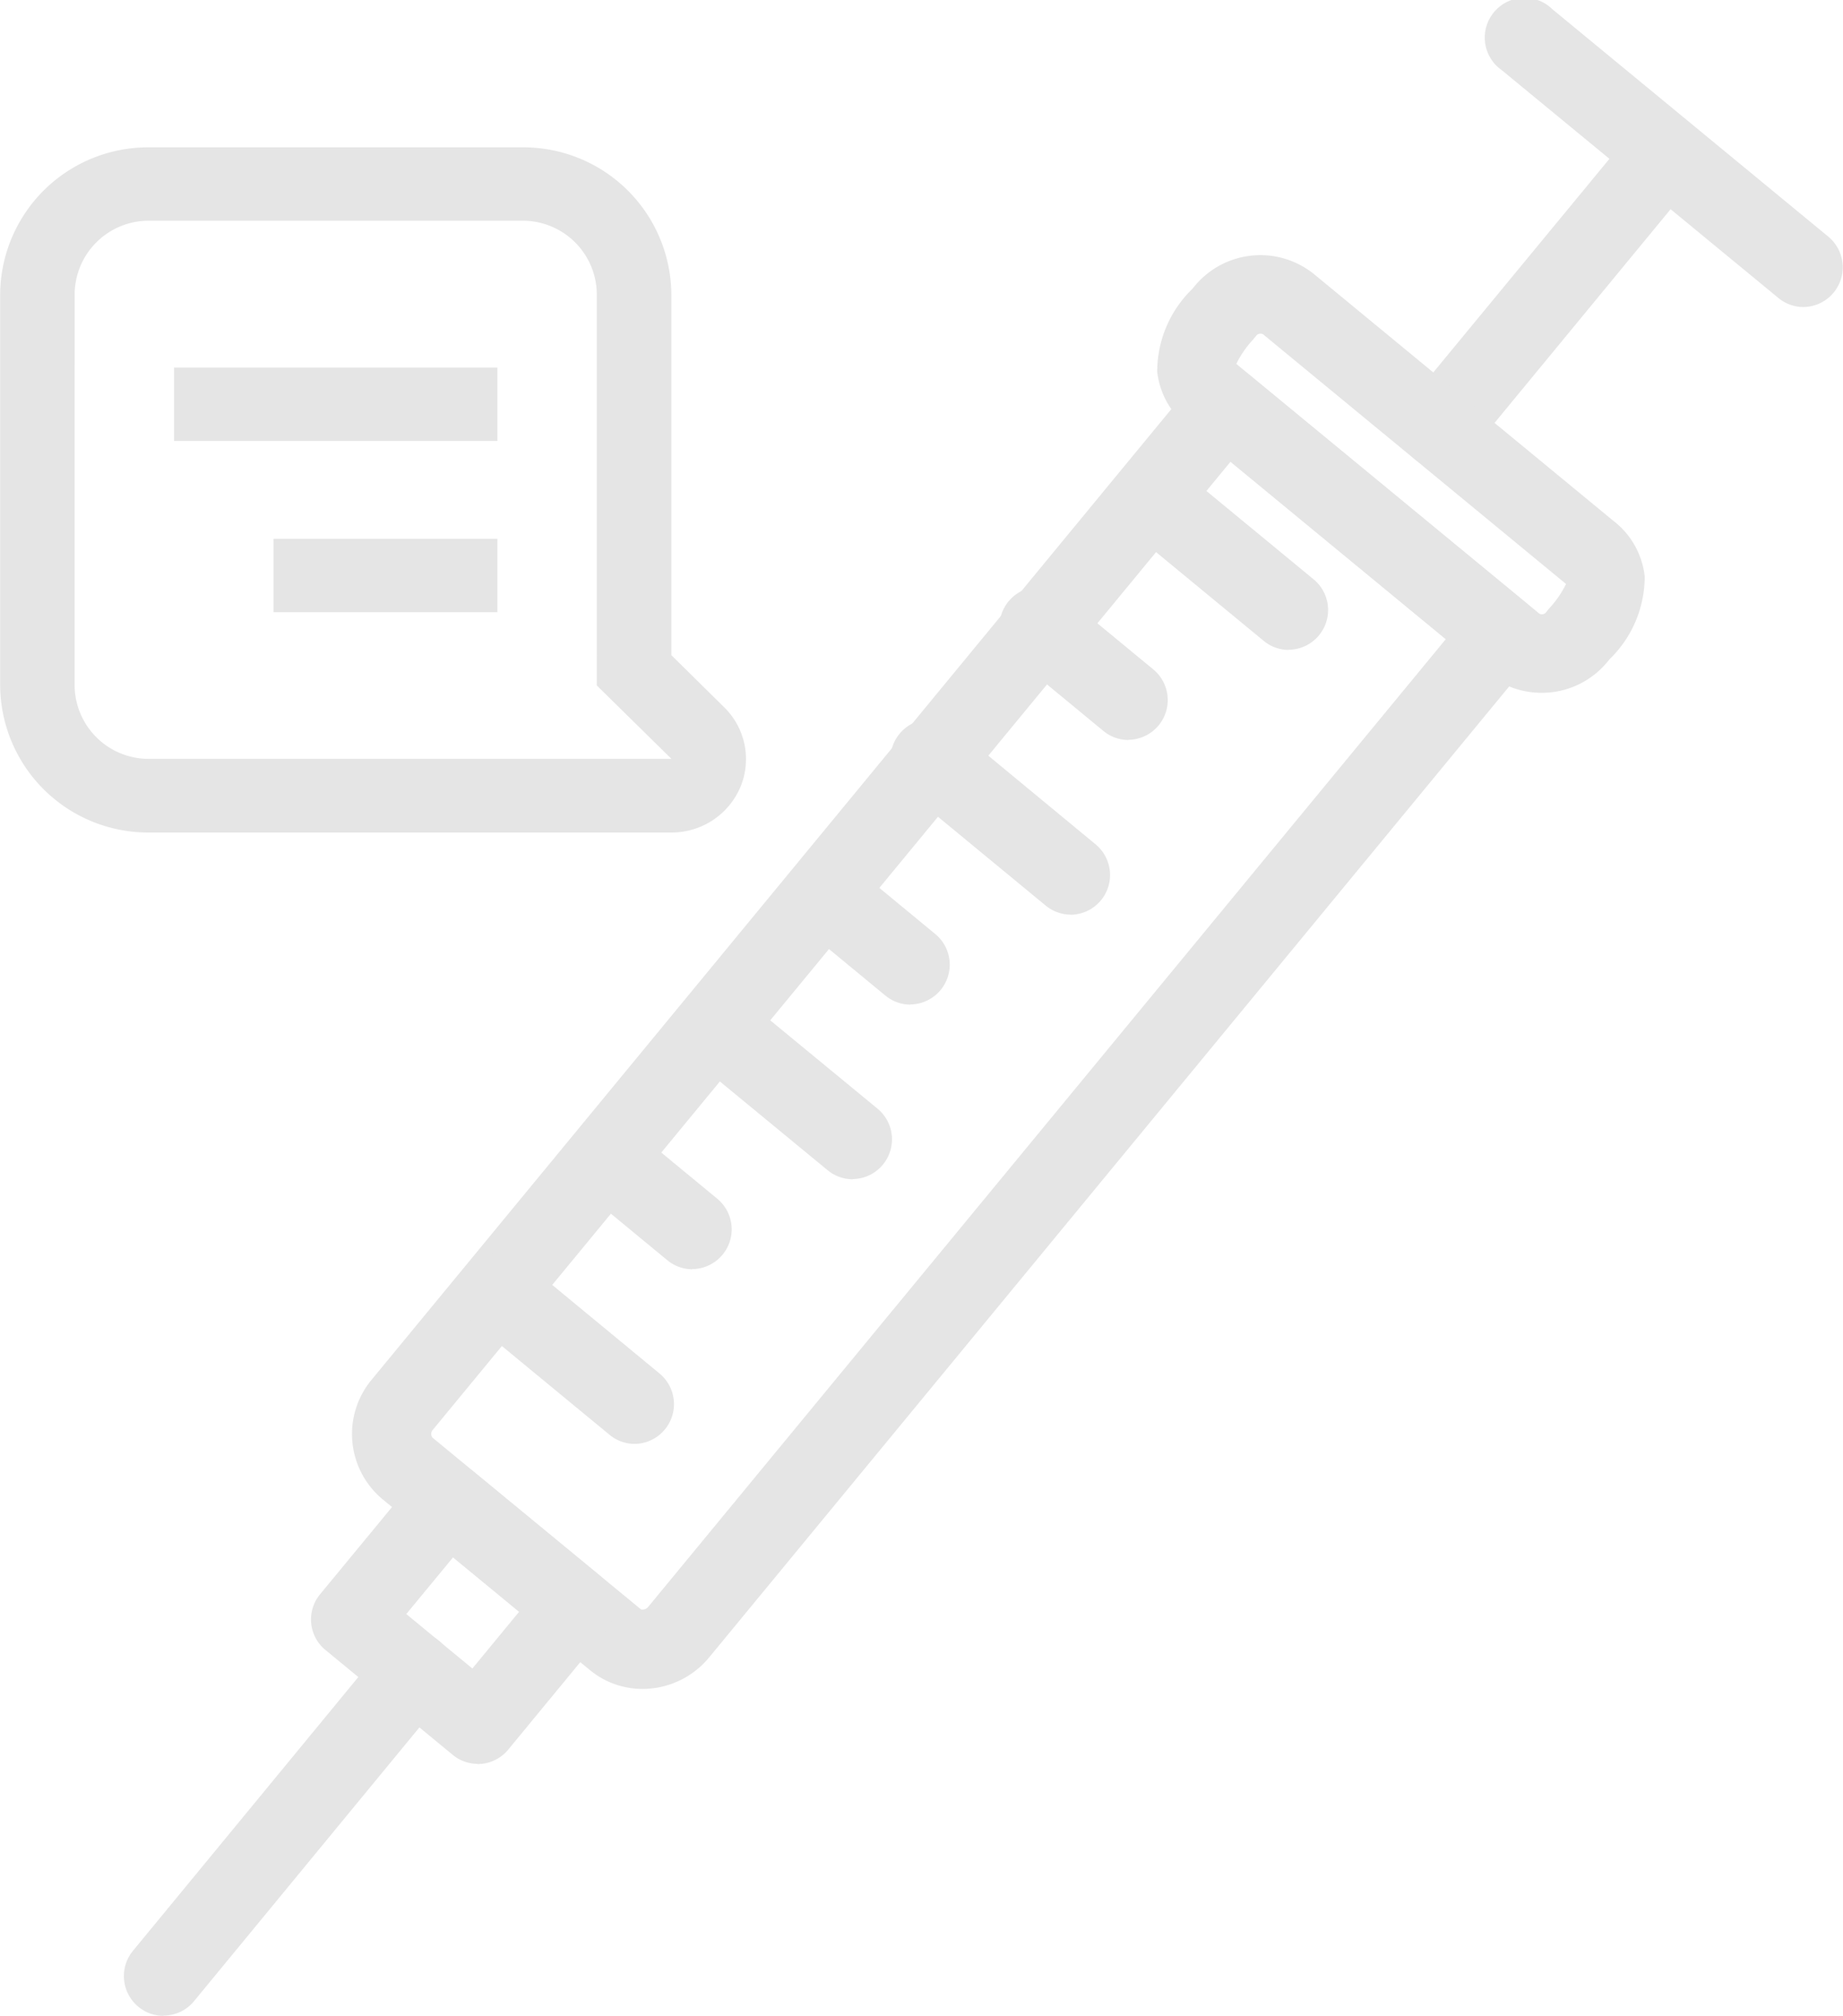 <svg xmlns="http://www.w3.org/2000/svg" width="60.292" height="65.93" viewBox="0 0 60.292 65.93">
  <g id="Group_330" data-name="Group 330" transform="translate(-704 -157.496)">
    <g id="np_treatment_7595049_19354A" transform="translate(708.051 157.496)">
      <path id="Path_72" data-name="Path 72" d="M27.022,55.584a2.7,2.7,0,0,1-1.72-.615l-6.8-5.6a2.778,2.778,0,0,1-.334-3.908L45.078,12.807a1.3,1.3,0,0,1,1.823-.175l9.036,7.444a1.29,1.29,0,0,1,.179,1.819L29.206,54.547a2.825,2.825,0,0,1-2.18,1.037ZM46.255,15.45,20.17,47.1a.2.2,0,0,0-.019.266l6.8,5.6a.1.1,0,0,0,.076.023.241.241,0,0,0,.182-.091L53.3,21.25l-7.038-5.8Z" transform="translate(-10.053 -0.346)" fill="#e5e5e5" fill-rule="evenodd"/>
      <path id="Path_73" data-name="Path 73" d="M11.131,67.454a1.269,1.269,0,0,1-.82-.3,1.3,1.3,0,0,1-.175-1.823l8.2-9.958a1.294,1.294,0,1,1,2,1.645l-8.2,9.958a1.287,1.287,0,0,1-1,.471Z" transform="translate(-9.84 -1.525)" fill="#e5e5e5" fill-rule="evenodd"/>
      <path id="Path_74" data-name="Path 74" d="M43.519,24.755a1.29,1.29,0,0,1-.82-.3l-2.837-2.34a1.3,1.3,0,1,1,1.648-2l2.837,2.34a1.3,1.3,0,0,1-.824,2.294Z" transform="translate(-10.659 -0.553)" fill="#e5e5e5" fill-rule="evenodd"/>
      <path id="Path_75" data-name="Path 75" d="M36.183,33.657a1.29,1.29,0,0,1-.82-.3l-2.837-2.34a1.3,1.3,0,0,1,1.648-2l2.837,2.34a1.3,1.3,0,0,1-.824,2.294Z" transform="translate(-10.455 -0.8)" fill="#e5e5e5" fill-rule="evenodd"/>
      <path id="Path_76" data-name="Path 76" d="M28.847,42.559a1.29,1.29,0,0,1-.82-.3l-2.837-2.34a1.3,1.3,0,0,1,1.648-2l2.837,2.34a1.3,1.3,0,0,1-.824,2.294Z" transform="translate(-10.252 -1.046)" fill="#e5e5e5" fill-rule="evenodd"/>
      <path id="Path_77" data-name="Path 77" d="M48.866,21.687a1.29,1.29,0,0,1-.82-.3l-4.516-3.722a1.3,1.3,0,0,1,1.648-2l4.516,3.722a1.3,1.3,0,0,1-.824,2.294Z" transform="translate(-10.76 -0.43)" fill="#e5e5e5" fill-rule="evenodd"/>
      <path id="Path_78" data-name="Path 78" d="M41.53,30.59a1.29,1.29,0,0,1-.82-.3l-4.516-3.722a1.3,1.3,0,1,1,1.648-2L42.358,28.3a1.3,1.3,0,0,1-.824,2.294Z" transform="translate(-10.557 -0.676)" fill="#e5e5e5" fill-rule="evenodd"/>
      <path id="Path_79" data-name="Path 79" d="M34.193,39.492a1.29,1.29,0,0,1-.82-.3l-4.52-3.722a1.3,1.3,0,0,1,1.648-2l4.52,3.722a1.3,1.3,0,0,1-.824,2.294Z" transform="translate(-10.354 -0.923)" fill="#e5e5e5" fill-rule="evenodd"/>
      <path id="Path_80" data-name="Path 80" d="M26.858,48.394a1.29,1.29,0,0,1-.82-.3l-4.516-3.722a1.3,1.3,0,0,1,1.648-2L27.686,46.1a1.3,1.3,0,0,1-.824,2.294Z" transform="translate(-10.151 -1.17)" fill="#e5e5e5" fill-rule="evenodd"/>
      <path id="Path_81" data-name="Path 81" d="M54.049,15.4a1.3,1.3,0,0,1-1-2.119L60.449,4.31a1.3,1.3,0,0,1,2,1.648l-7.395,8.975a1.292,1.292,0,0,1-1,.471Z" transform="translate(-11.029 -0.11)" fill="#e5e5e5" fill-rule="evenodd"/>
      <path id="Path_82" data-name="Path 82" d="M66.054,10.046a1.29,1.29,0,0,1-.82-.3L56.19,2.3a1.3,1.3,0,1,1,1.648-2l9.043,7.452a1.3,1.3,0,0,1-.824,2.294Z" transform="translate(-11.111 -0.004)" fill="#e5e5e5" fill-rule="evenodd"/>
      <path id="Path_83" data-name="Path 83" d="M57.184,22.9a2.794,2.794,0,0,1-1.774-.634l-9.773-8.052A2.662,2.662,0,0,1,44.609,12.4a3.768,3.768,0,0,1,1.139-2.7l.084-.1a2.79,2.79,0,0,1,3.923-.38l9.773,8.052a2.662,2.662,0,0,1,1.029,1.819,3.761,3.761,0,0,1-1.139,2.7l-.084.1A2.775,2.775,0,0,1,57.181,22.9ZM47.2,12.144c.015.008.042.038.091.076l9.773,8.052a.172.172,0,0,0,.281-.027l.095-.114a3.3,3.3,0,0,0,.543-.79c-.015-.008-.042-.038-.091-.076l-9.773-8.052a.177.177,0,0,0-.285.027l-.095.114a3.3,3.3,0,0,0-.543.79Z" transform="translate(-10.803 -0.241)" fill="#e5e5e5" fill-rule="evenodd"/>
      <path id="Path_84" data-name="Path 84" d="M21.591,59.055a1.283,1.283,0,0,1-.824-.3l-4.159-3.426a1.291,1.291,0,0,1-.175-1.819l3.179-3.855a1.3,1.3,0,0,1,1.823-.175l4.159,3.426a1.3,1.3,0,0,1,.175,1.823L22.59,58.588a1.291,1.291,0,0,1-.874.467c-.042,0-.084.008-.125.008Zm-2.336-4.9,2.161,1.781,1.531-1.857L20.785,52.3Z" transform="translate(-10.014 -1.366)" fill="#e5e5e5" fill-rule="evenodd"/>
    </g>
    <g id="np_chat_3548615_19354A" transform="translate(704 162.315)">
      <path id="Path_108" data-name="Path 108" d="M24.876,22h12.2a4.841,4.841,0,0,1,4.881,4.8V38.608l1.724,1.7a2.373,2.373,0,0,1,.534,2.618,2.443,2.443,0,0,1-2.258,1.483H24.876A4.841,4.841,0,0,1,20,39.6V26.8A4.841,4.841,0,0,1,24.876,22ZM22.436,39.6A2.421,2.421,0,0,0,24.876,42H41.96l-2.441-2.4V26.8a2.421,2.421,0,0,0-2.441-2.4h-12.2a2.421,2.421,0,0,0-2.441,2.4Z" transform="translate(-19.995 -22)" fill="#e5e5e5"/>
      <path id="Path_109" data-name="Path 109" d="M50.576,40H40v2.4H50.576Z" transform="translate(-34.305 -32.798)" fill="#e5e5e5"/>
      <path id="Path_110" data-name="Path 110" d="M47.322,54H40v2.4h7.322Z" transform="translate(-31.051 -41.197)" fill="#e5e5e5"/>
    </g>
  </g>
</svg>
